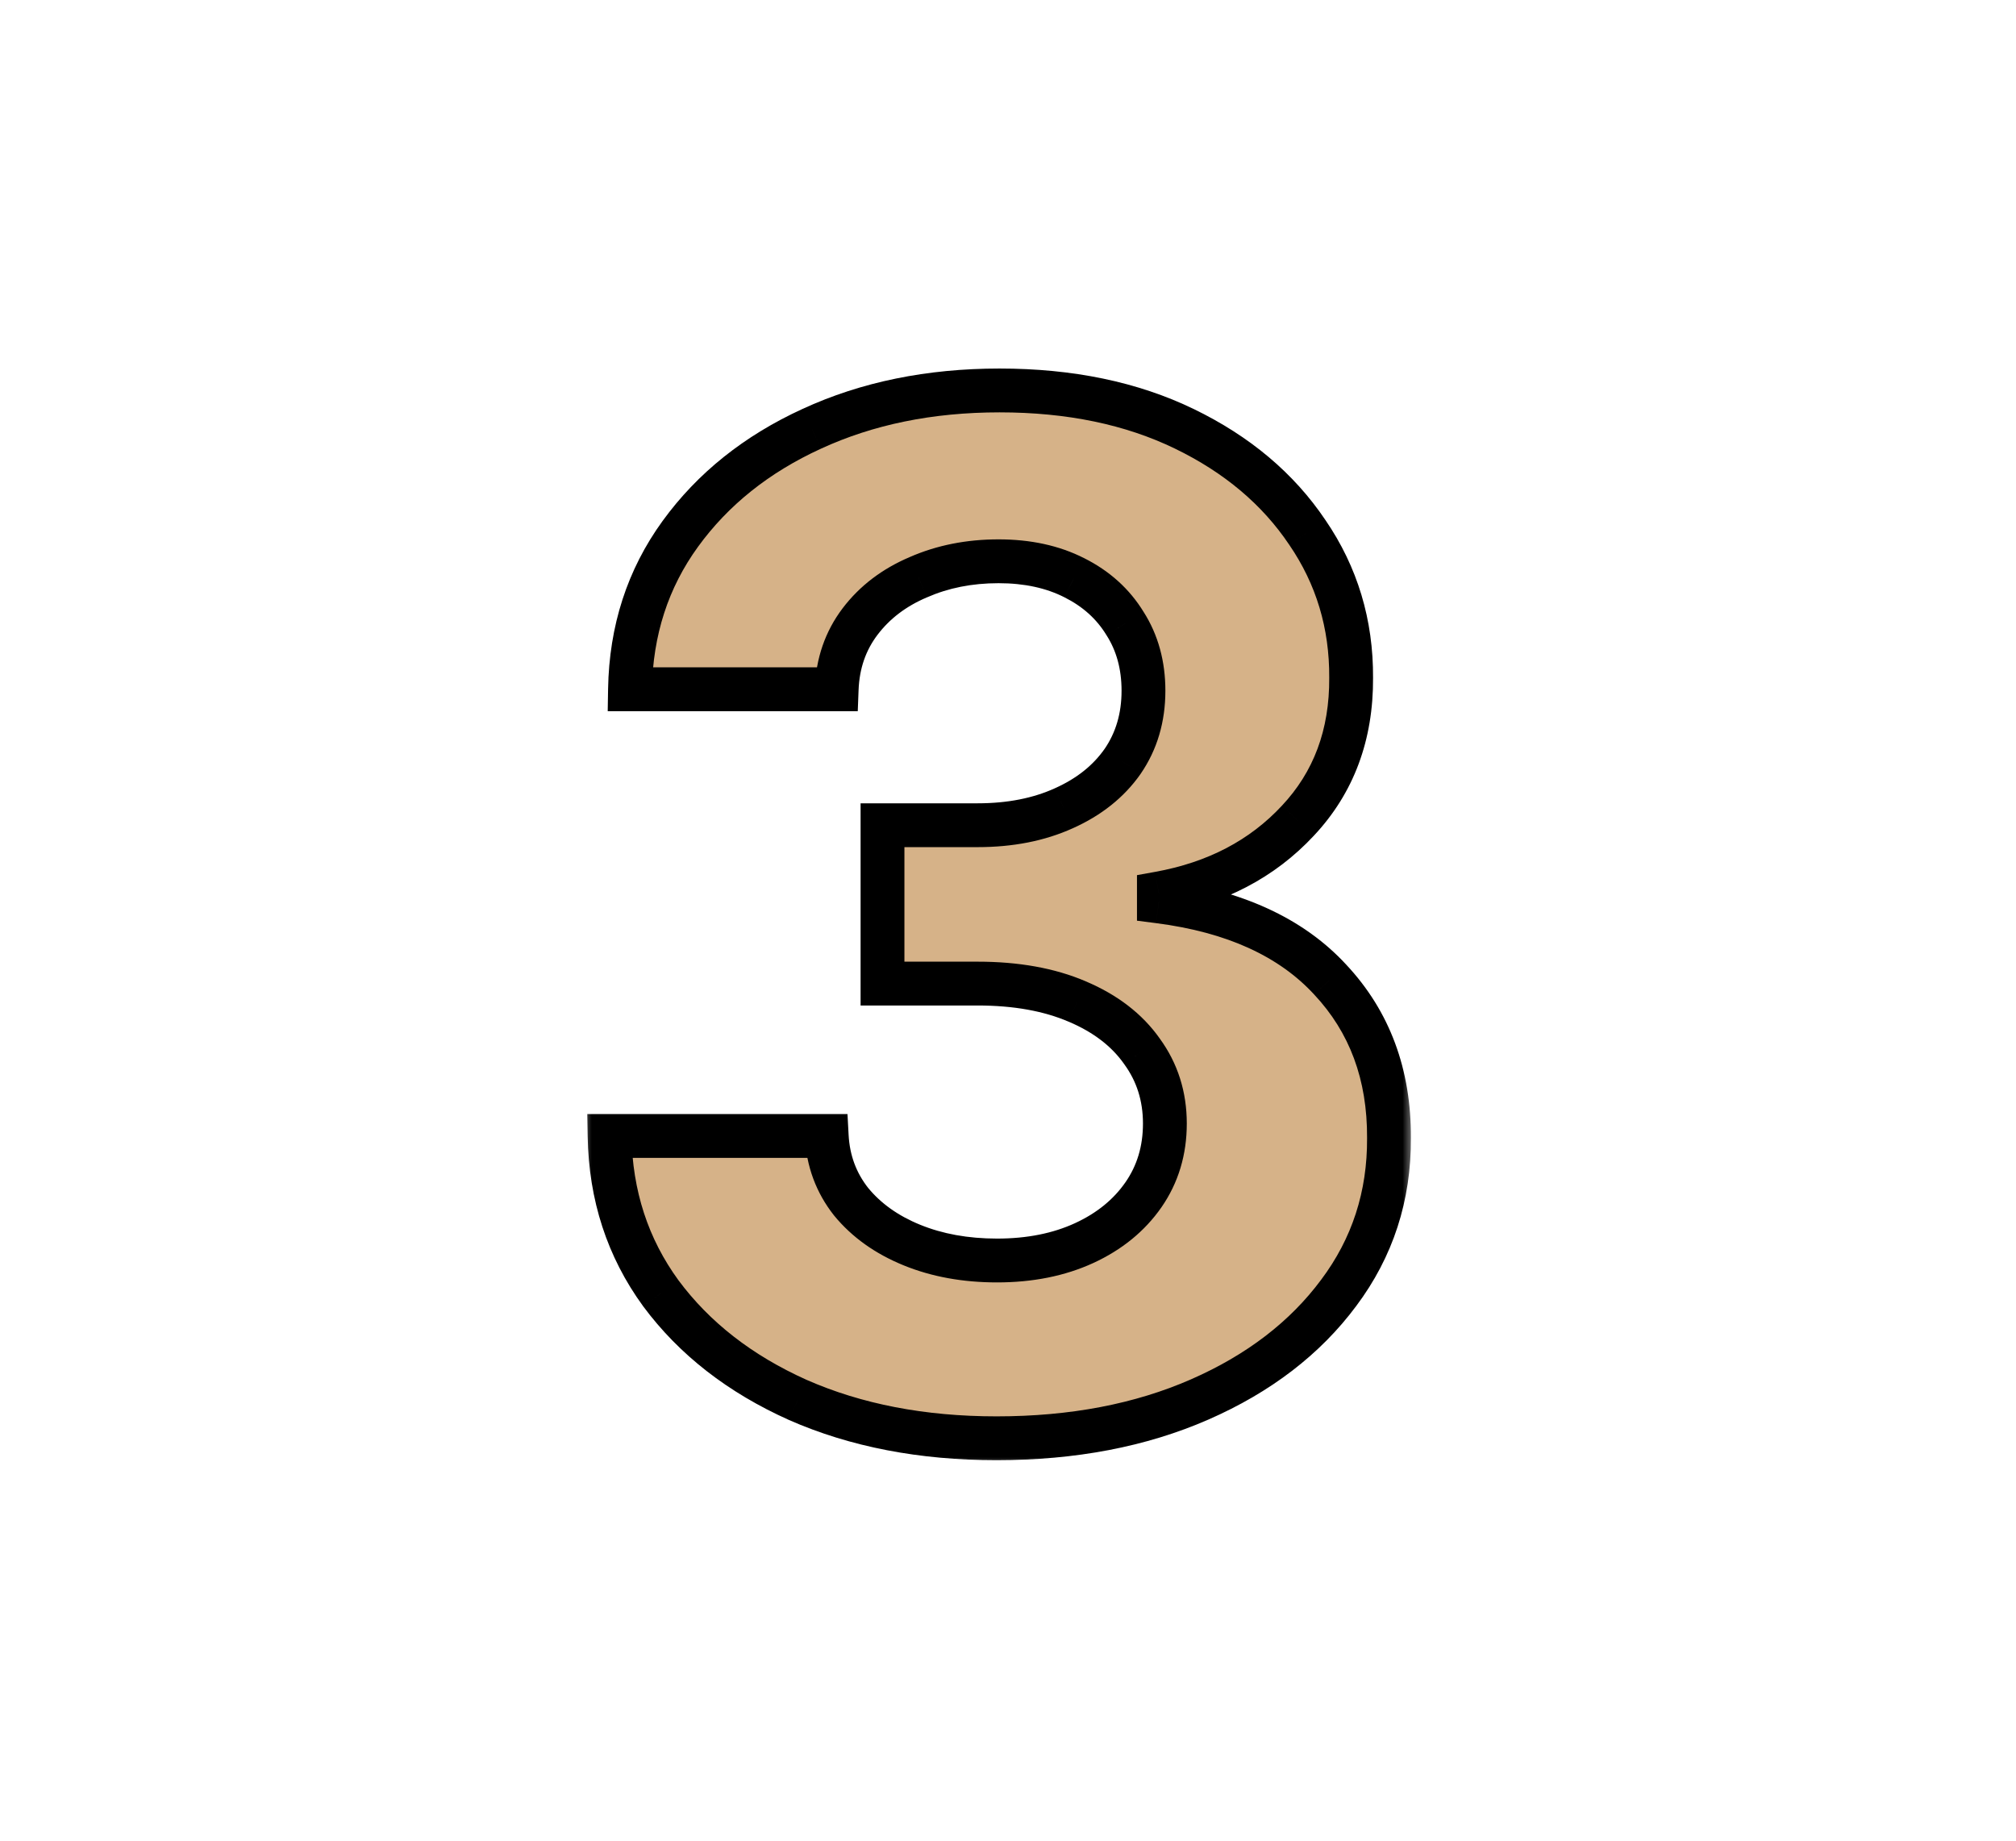 <svg width="92" height="84" viewBox="0 0 92 84" fill="none" xmlns="http://www.w3.org/2000/svg">
<mask id="path-1-outside-1_406_1876" maskUnits="userSpaceOnUse" x="26.5" y="16" width="38" height="51" fill="black">
<rect fill="white" x="26.5" y="16" width="38" height="51"/>
<path d="M45.477 65.636C42.083 65.636 39.061 65.053 36.409 63.886C33.773 62.705 31.689 61.083 30.159 59.023C28.644 56.947 27.864 54.553 27.818 51.841H37.727C37.788 52.977 38.159 53.977 38.841 54.841C39.538 55.689 40.462 56.349 41.614 56.818C42.765 57.288 44.061 57.523 45.5 57.523C47 57.523 48.326 57.258 49.477 56.727C50.629 56.197 51.53 55.462 52.182 54.523C52.833 53.583 53.159 52.5 53.159 51.273C53.159 50.03 52.811 48.932 52.114 47.977C51.432 47.008 50.447 46.25 49.159 45.705C47.886 45.159 46.371 44.886 44.614 44.886H40.273V37.659H44.614C46.099 37.659 47.409 37.401 48.545 36.886C49.697 36.371 50.591 35.659 51.227 34.75C51.864 33.826 52.182 32.75 52.182 31.523C52.182 30.356 51.901 29.333 51.341 28.454C50.795 27.561 50.023 26.864 49.023 26.364C48.038 25.864 46.886 25.614 45.568 25.614C44.235 25.614 43.015 25.856 41.909 26.341C40.803 26.811 39.917 27.485 39.25 28.364C38.583 29.242 38.227 30.273 38.182 31.454H28.75C28.796 28.773 29.561 26.409 31.046 24.364C32.53 22.318 34.53 20.72 37.045 19.568C39.576 18.401 42.432 17.818 45.614 17.818C48.826 17.818 51.636 18.401 54.045 19.568C56.455 20.735 58.326 22.311 59.659 24.296C61.008 26.265 61.674 28.477 61.659 30.932C61.674 33.538 60.864 35.712 59.227 37.455C57.606 39.197 55.492 40.303 52.886 40.773V41.136C56.311 41.576 58.917 42.765 60.705 44.705C62.508 46.629 63.401 49.038 63.386 51.932C63.401 54.583 62.636 56.939 61.091 59C59.561 61.061 57.447 62.682 54.75 63.864C52.053 65.046 48.962 65.636 45.477 65.636Z"/>
</mask>
<path d="M45.477 65.636C42.083 65.636 39.061 65.053 36.409 63.886C33.773 62.705 31.689 61.083 30.159 59.023C28.644 56.947 27.864 54.553 27.818 51.841H37.727C37.788 52.977 38.159 53.977 38.841 54.841C39.538 55.689 40.462 56.349 41.614 56.818C42.765 57.288 44.061 57.523 45.5 57.523C47 57.523 48.326 57.258 49.477 56.727C50.629 56.197 51.53 55.462 52.182 54.523C52.833 53.583 53.159 52.5 53.159 51.273C53.159 50.03 52.811 48.932 52.114 47.977C51.432 47.008 50.447 46.25 49.159 45.705C47.886 45.159 46.371 44.886 44.614 44.886H40.273V37.659H44.614C46.099 37.659 47.409 37.401 48.545 36.886C49.697 36.371 50.591 35.659 51.227 34.75C51.864 33.826 52.182 32.75 52.182 31.523C52.182 30.356 51.901 29.333 51.341 28.454C50.795 27.561 50.023 26.864 49.023 26.364C48.038 25.864 46.886 25.614 45.568 25.614C44.235 25.614 43.015 25.856 41.909 26.341C40.803 26.811 39.917 27.485 39.25 28.364C38.583 29.242 38.227 30.273 38.182 31.454H28.75C28.796 28.773 29.561 26.409 31.046 24.364C32.53 22.318 34.53 20.72 37.045 19.568C39.576 18.401 42.432 17.818 45.614 17.818C48.826 17.818 51.636 18.401 54.045 19.568C56.455 20.735 58.326 22.311 59.659 24.296C61.008 26.265 61.674 28.477 61.659 30.932C61.674 33.538 60.864 35.712 59.227 37.455C57.606 39.197 55.492 40.303 52.886 40.773V41.136C56.311 41.576 58.917 42.765 60.705 44.705C62.508 46.629 63.401 49.038 63.386 51.932C63.401 54.583 62.636 56.939 61.091 59C59.561 61.061 57.447 62.682 54.75 63.864C52.053 65.046 48.962 65.636 45.477 65.636Z" fill="#D6B288"/>
<path d="M36.409 63.886L36 64.799L36.006 64.802L36.409 63.886ZM30.159 59.023L29.351 59.612L29.356 59.619L30.159 59.023ZM27.818 51.841V50.841H26.801L26.818 51.858L27.818 51.841ZM37.727 51.841L38.726 51.788L38.675 50.841H37.727V51.841ZM38.841 54.841L38.056 55.461L38.062 55.468L38.068 55.476L38.841 54.841ZM41.614 56.818L41.236 57.744L41.614 56.818ZM49.477 56.727L49.059 55.819L49.477 56.727ZM52.182 54.523L53.004 55.093L52.182 54.523ZM52.114 47.977L51.296 48.552L51.301 48.56L51.306 48.567L52.114 47.977ZM49.159 45.705L48.765 46.624L48.769 46.625L49.159 45.705ZM40.273 44.886H39.273V45.886H40.273V44.886ZM40.273 37.659V36.659H39.273V37.659H40.273ZM48.545 36.886L48.137 35.974L48.133 35.976L48.545 36.886ZM51.227 34.75L52.047 35.324L52.051 35.317L51.227 34.75ZM51.341 28.454L50.487 28.975L50.492 28.984L50.498 28.992L51.341 28.454ZM49.023 26.364L48.57 27.255L48.575 27.258L49.023 26.364ZM41.909 26.341L42.3 27.261L42.311 27.257L41.909 26.341ZM39.25 28.364L40.047 28.968L40.047 28.968L39.25 28.364ZM38.182 31.454V32.455H39.144L39.181 31.493L38.182 31.454ZM28.75 31.454L27.75 31.438L27.733 32.455H28.75V31.454ZM31.046 24.364L31.855 24.951V24.951L31.046 24.364ZM37.045 19.568L37.462 20.477L37.464 20.476L37.045 19.568ZM54.045 19.568L54.481 18.668H54.481L54.045 19.568ZM59.659 24.296L58.829 24.853L58.834 24.86L59.659 24.296ZM61.659 30.932L60.659 30.926L60.659 30.938L61.659 30.932ZM59.227 37.455L58.498 36.77L58.495 36.773L59.227 37.455ZM52.886 40.773L52.709 39.789L51.886 39.937V40.773H52.886ZM52.886 41.136H51.886V42.016L52.759 42.128L52.886 41.136ZM60.705 44.705L59.969 45.382L59.975 45.388L60.705 44.705ZM63.386 51.932L62.386 51.927L62.386 51.938L63.386 51.932ZM61.091 59L60.291 58.4L60.288 58.404L61.091 59ZM54.75 63.864L54.349 62.948H54.349L54.75 63.864ZM45.477 64.636C42.199 64.636 39.316 64.073 36.812 62.971L36.006 64.802C38.805 66.033 41.968 66.636 45.477 66.636V64.636ZM36.818 62.974C34.318 61.853 32.378 60.333 30.962 58.426L29.356 59.619C31.001 61.834 33.227 63.556 36 64.799L36.818 62.974ZM30.967 58.433C29.58 56.533 28.86 54.342 28.818 51.824L26.818 51.858C26.867 54.764 27.708 57.36 29.351 59.612L30.967 58.433ZM27.818 52.841H37.727V50.841H27.818V52.841ZM36.729 51.894C36.8 53.229 37.242 54.429 38.056 55.461L39.626 54.221C39.077 53.526 38.776 52.725 38.726 51.788L36.729 51.894ZM38.068 55.476C38.884 56.469 39.951 57.22 41.236 57.744L41.991 55.892C40.973 55.477 40.192 54.91 39.614 54.206L38.068 55.476ZM41.236 57.744C42.525 58.27 43.951 58.523 45.5 58.523V56.523C44.17 56.523 43.006 56.306 41.991 55.892L41.236 57.744ZM45.5 58.523C47.118 58.523 48.591 58.236 49.896 57.636L49.059 55.819C48.06 56.279 46.882 56.523 45.5 56.523V58.523ZM49.896 57.636C51.191 57.039 52.239 56.194 53.004 55.093L51.36 53.953C50.821 54.73 50.066 55.355 49.059 55.819L49.896 57.636ZM53.004 55.093C53.78 53.973 54.159 52.688 54.159 51.273H52.159C52.159 52.312 51.887 53.193 51.36 53.953L53.004 55.093ZM54.159 51.273C54.159 49.83 53.75 48.522 52.921 47.388L51.306 48.567C51.871 49.341 52.159 50.231 52.159 51.273H54.159ZM52.932 47.402C52.124 46.254 50.978 45.389 49.549 44.784L48.769 46.625C49.916 47.111 50.739 47.761 51.296 48.552L52.932 47.402ZM49.553 44.785C48.127 44.174 46.471 43.886 44.614 43.886V45.886C46.271 45.886 47.646 46.144 48.765 46.624L49.553 44.785ZM44.614 43.886H40.273V45.886H44.614V43.886ZM41.273 44.886V37.659H39.273V44.886H41.273ZM40.273 38.659H44.614V36.659H40.273V38.659ZM44.614 38.659C46.214 38.659 47.67 38.381 48.958 37.797L48.133 35.976C47.148 36.422 45.983 36.659 44.614 36.659V38.659ZM48.954 37.799C50.247 37.221 51.293 36.4 52.047 35.324L50.408 34.176C49.889 34.918 49.147 35.522 48.137 35.974L48.954 37.799ZM52.051 35.317C52.813 34.21 53.182 32.933 53.182 31.523H51.182C51.182 32.567 50.914 33.441 50.404 34.183L52.051 35.317ZM53.182 31.523C53.182 30.189 52.859 28.975 52.184 27.917L50.498 28.992C50.944 29.692 51.182 30.523 51.182 31.523H53.182ZM52.194 27.934C51.545 26.869 50.626 26.047 49.47 25.469L48.575 27.258C49.419 27.68 50.046 28.253 50.487 28.975L52.194 27.934ZM49.475 25.472C48.326 24.888 47.014 24.614 45.568 24.614V26.614C46.759 26.614 47.75 26.839 48.57 27.255L49.475 25.472ZM45.568 24.614C44.111 24.614 42.753 24.879 41.508 25.425L42.311 27.257C43.277 26.833 44.359 26.614 45.568 26.614V24.614ZM41.518 25.421C40.266 25.952 39.235 26.729 38.453 27.759L40.047 28.968C40.599 28.24 41.34 27.669 42.3 27.261L41.518 25.421ZM38.453 27.759C37.654 28.814 37.235 30.045 37.183 31.416L39.181 31.493C39.219 30.5 39.513 29.671 40.047 28.968L38.453 27.759ZM38.182 30.454H28.75V32.455H38.182V30.454ZM29.75 31.471C29.792 28.982 30.498 26.82 31.855 24.951L30.236 23.776C28.623 25.998 27.799 28.564 27.75 31.438L29.75 31.471ZM31.855 24.951C33.229 23.058 35.088 21.564 37.462 20.477L36.629 18.659C33.973 19.875 31.831 21.578 30.236 23.776L31.855 24.951ZM37.464 20.476C39.846 19.378 42.556 18.818 45.614 18.818V16.818C42.308 16.818 39.306 17.425 36.627 18.66L37.464 20.476ZM45.614 18.818C48.705 18.818 51.361 19.379 53.61 20.468L54.481 18.668C51.912 17.424 48.947 16.818 45.614 16.818V18.818ZM53.61 20.468C55.879 21.567 57.606 23.032 58.829 24.853L60.489 23.738C59.046 21.589 57.03 19.903 54.481 18.668L53.61 20.468ZM58.834 24.86C60.064 26.657 60.673 28.669 60.659 30.926L62.659 30.938C62.675 28.286 61.951 25.873 60.484 23.73L58.834 24.86ZM60.659 30.938C60.673 33.313 59.943 35.232 58.498 36.77L59.956 38.139C61.785 36.192 62.676 33.763 62.659 30.926L60.659 30.938ZM58.495 36.773C57.038 38.34 55.127 39.353 52.709 39.789L53.064 41.757C55.857 41.253 58.174 40.054 59.959 38.136L58.495 36.773ZM51.886 40.773V41.136H53.886V40.773H51.886ZM52.759 42.128C56.023 42.547 58.385 43.663 59.969 45.382L61.44 44.027C59.449 41.867 56.598 40.605 53.014 40.145L52.759 42.128ZM59.975 45.388C61.585 47.107 62.4 49.261 62.386 51.927L64.386 51.937C64.403 48.815 63.43 46.151 61.434 44.021L59.975 45.388ZM62.386 51.938C62.4 54.378 61.701 56.52 60.291 58.4L61.891 59.6C63.571 57.359 64.403 54.789 64.386 51.926L62.386 51.938ZM60.288 58.404C58.876 60.305 56.91 61.825 54.349 62.948L55.151 64.78C57.984 63.538 60.245 61.816 61.894 59.596L60.288 58.404ZM54.349 62.948C51.799 64.065 48.849 64.636 45.477 64.636V66.636C49.075 66.636 52.307 66.026 55.151 64.78L54.349 62.948Z" fill="black" mask="url(#path-1-outside-1_406_1876)"/>
</svg>
